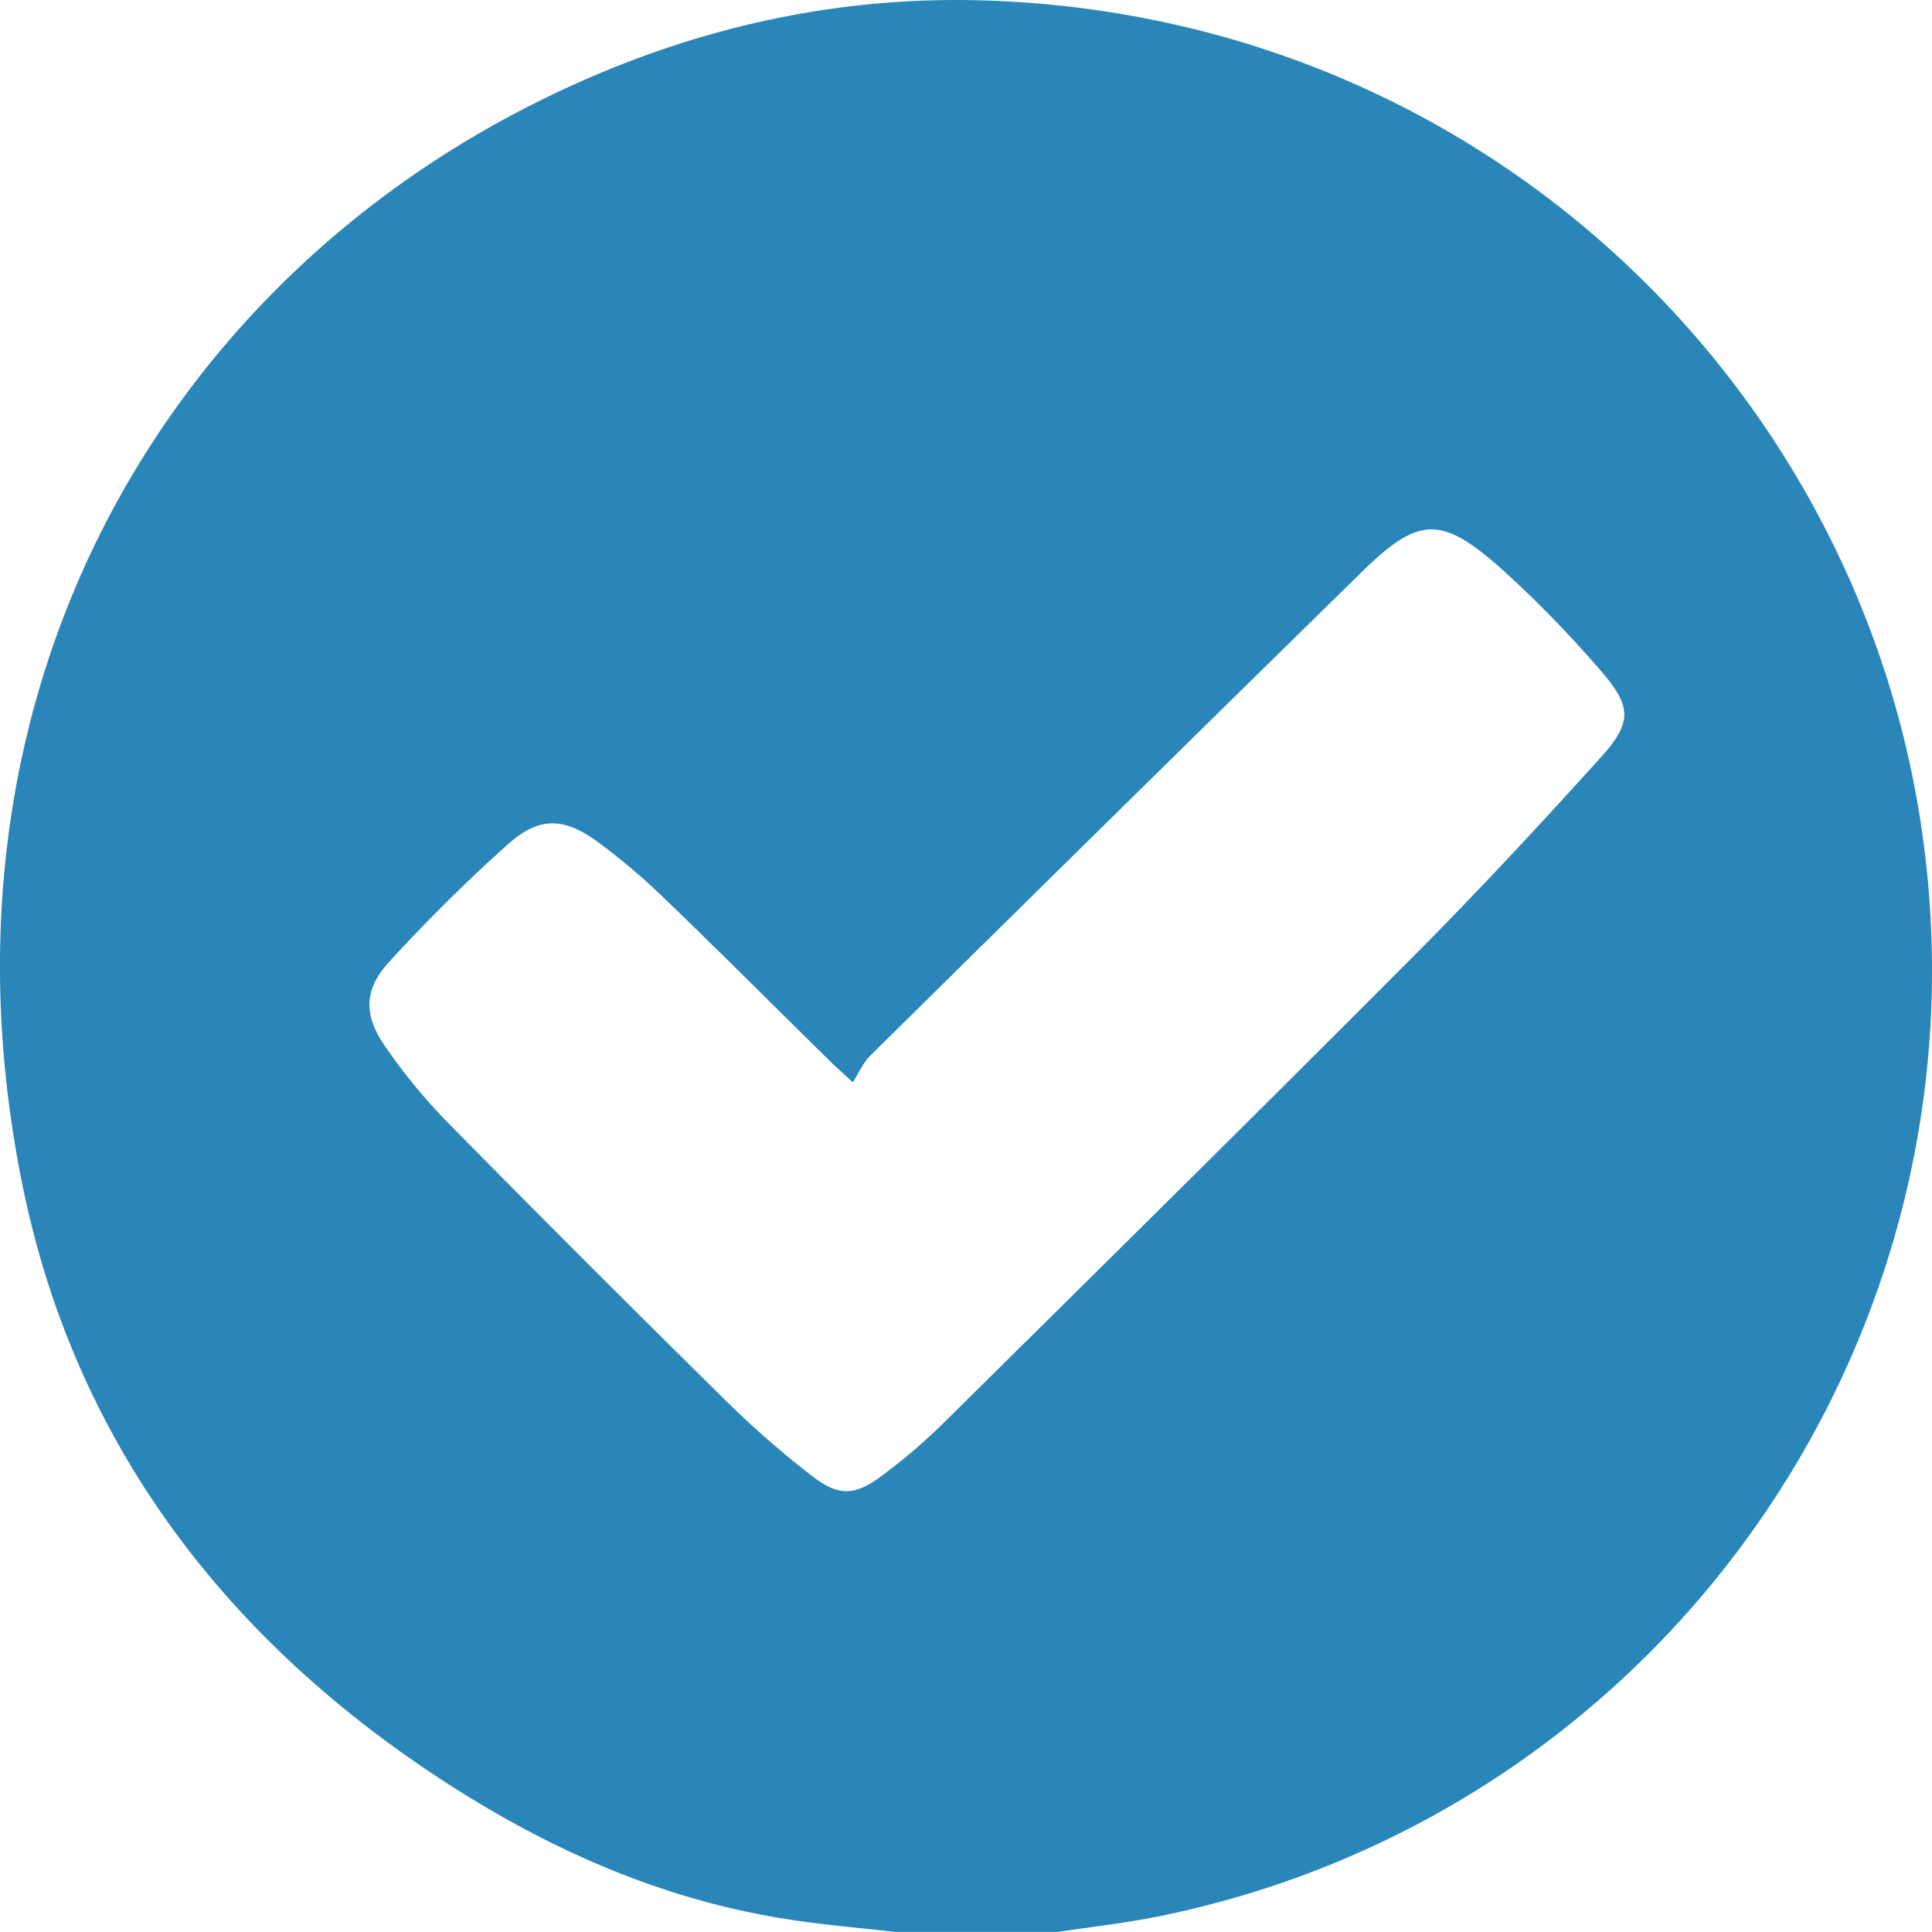 <svg xmlns="http://www.w3.org/2000/svg" viewBox="0 0 403.01 402.99"><defs><style>.cls-1{fill:#2A86B9;}</style></defs><title>Asset 1</title><g id="Layer_2" data-name="Layer 2"><g id="Layer_1-2" data-name="Layer 1"><path class="cls-1" d="M186.74,403c-7.24-.83-14.51-1.44-21.71-2.53-27.88-4.2-52.89-15.7-76-31.27C45,339.52,15.13,299,4.63,246.94-15.42,147.5,31.56,63.51,107.92,23.4,138.71,7.23,171.64-1.15,206.45.13c101,3.7,177.52,77.24,193.41,166.68,19.15,107.84-50.8,211-158,232.91-7,1.42-14.08,2.2-21.12,3.27Zm-8.85-177.23c-2.63-2.44-3.86-3.52-5-4.66C161.59,210,150.41,198.78,139,187.8a135.09,135.09,0,0,0-14.45-12.28c-7-5.07-12.13-5.17-18.57.57a347,347,0,0,0-24.83,24.59c-5.32,5.8-5.32,11.14-.71,17.74A120.18,120.18,0,0,0,93.1,233.85q29.12,29.57,58.68,58.69a194.71,194.71,0,0,0,17.69,15.4c5.51,4.26,8.93,4.08,14.51-.12a121.78,121.78,0,0,0,12.54-10.69c32.95-32.58,65.92-65.12,98.62-97.95,13.28-13.33,26.08-27.15,38.71-41.11,6.67-7.39,6.59-10.66,0-18.23a236.54,236.54,0,0,0-20.55-21.09c-12.73-11.34-17.39-11.07-29.43.75q-51.23,50.24-102.27,100.65C180.07,221.64,179.18,223.76,177.89,225.76Z"/></g></g></svg>